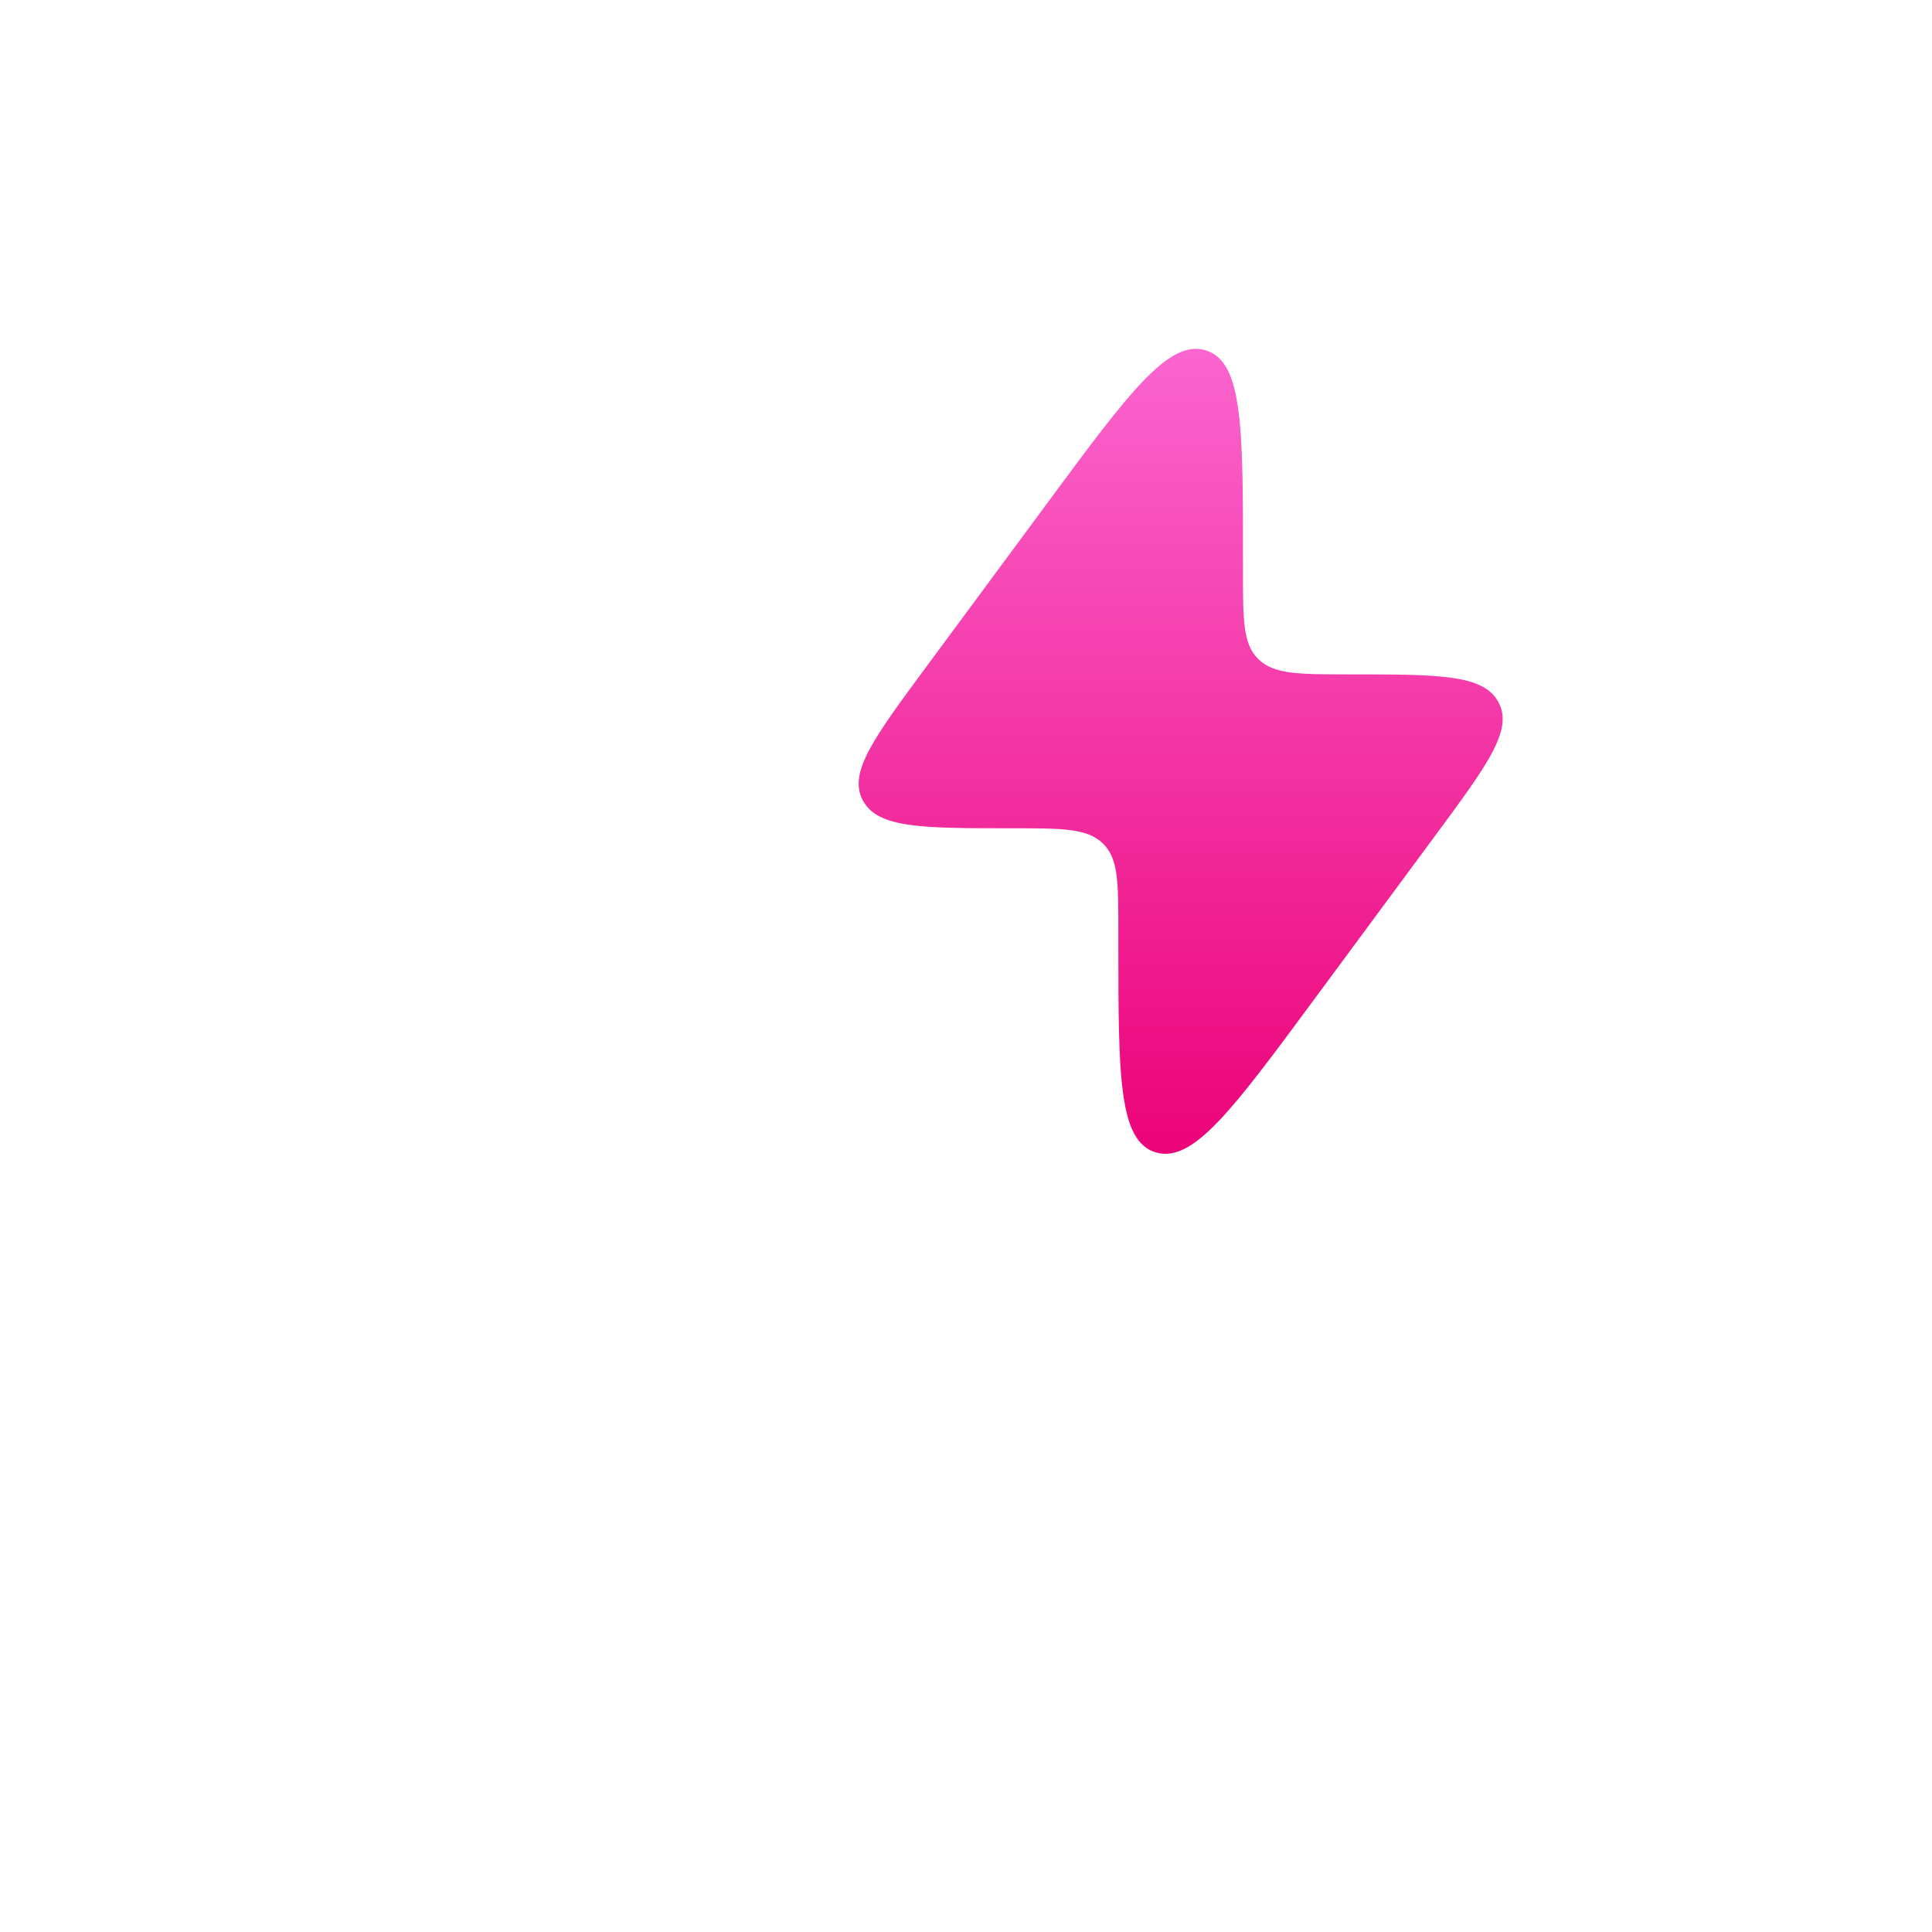 <svg width="36" height="36" viewBox="0 0 36 36" fill="none" xmlns="http://www.w3.org/2000/svg">
<g clip-path="url(#clip0_1177_366061)">
<g filter="url(#filter0_d_1177_366061)">
<path d="M24 0C30.627 0 36 5.373 36 12V29.146C32.862 30.961 29.219 32 25.333 32C13.551 32 4 22.449 4 10.667C4 6.781 5.039 3.138 6.854 0H24Z" fill="white"/>
</g>
<path d="M17.252 12.436L19.549 9.328C21.033 7.32 21.776 6.316 22.468 6.528C23.161 6.74 23.161 7.972 23.161 10.435V10.668C23.161 11.556 23.161 12 23.445 12.279L23.459 12.293C23.75 12.566 24.212 12.566 25.137 12.566C26.801 12.566 27.633 12.566 27.914 13.071C27.919 13.079 27.923 13.088 27.928 13.096C28.193 13.609 27.711 14.261 26.748 15.564L24.451 18.672C22.967 20.68 22.224 21.684 21.532 21.472C20.839 21.26 20.839 20.028 20.839 17.565L20.839 17.332C20.839 16.444 20.839 16 20.555 15.721L20.541 15.707C20.25 15.434 19.788 15.434 18.863 15.434C17.199 15.434 16.367 15.434 16.086 14.929C16.081 14.921 16.077 14.912 16.072 14.904C15.807 14.391 16.289 13.739 17.252 12.436Z" fill="url(#paint0_linear_1177_366061)"/>
</g>
<defs>
<filter id="filter0_d_1177_366061" x="1" y="-1" width="36" height="36" filterUnits="userSpaceOnUse" color-interpolation-filters="sRGB">
<feFlood flood-opacity="0" result="BackgroundImageFix"/>
<feColorMatrix in="SourceAlpha" type="matrix" values="0 0 0 0 0 0 0 0 0 0 0 0 0 0 0 0 0 0 127 0" result="hardAlpha"/>
<feOffset dx="-1" dy="1"/>
<feGaussianBlur stdDeviation="1"/>
<feComposite in2="hardAlpha" operator="out"/>
<feColorMatrix type="matrix" values="0 0 0 0 0 0 0 0 0 0 0 0 0 0 0 0 0 0 0.15 0"/>
<feBlend mode="normal" in2="BackgroundImageFix" result="effect1_dropShadow_1177_366061"/>
<feBlend mode="normal" in="SourceGraphic" in2="effect1_dropShadow_1177_366061" result="shape"/>
</filter>
<linearGradient id="paint0_linear_1177_366061" x1="22" y1="21.917" x2="22" y2="6.5" gradientUnits="userSpaceOnUse">
<stop stop-color="#EB0076"/>
<stop offset="1" stop-color="#FB65CF"/>
</linearGradient>
<clipPath id="clip0_1177_366061">
<rect width="36" height="36" fill="white"/>
</clipPath>
</defs>
</svg>
